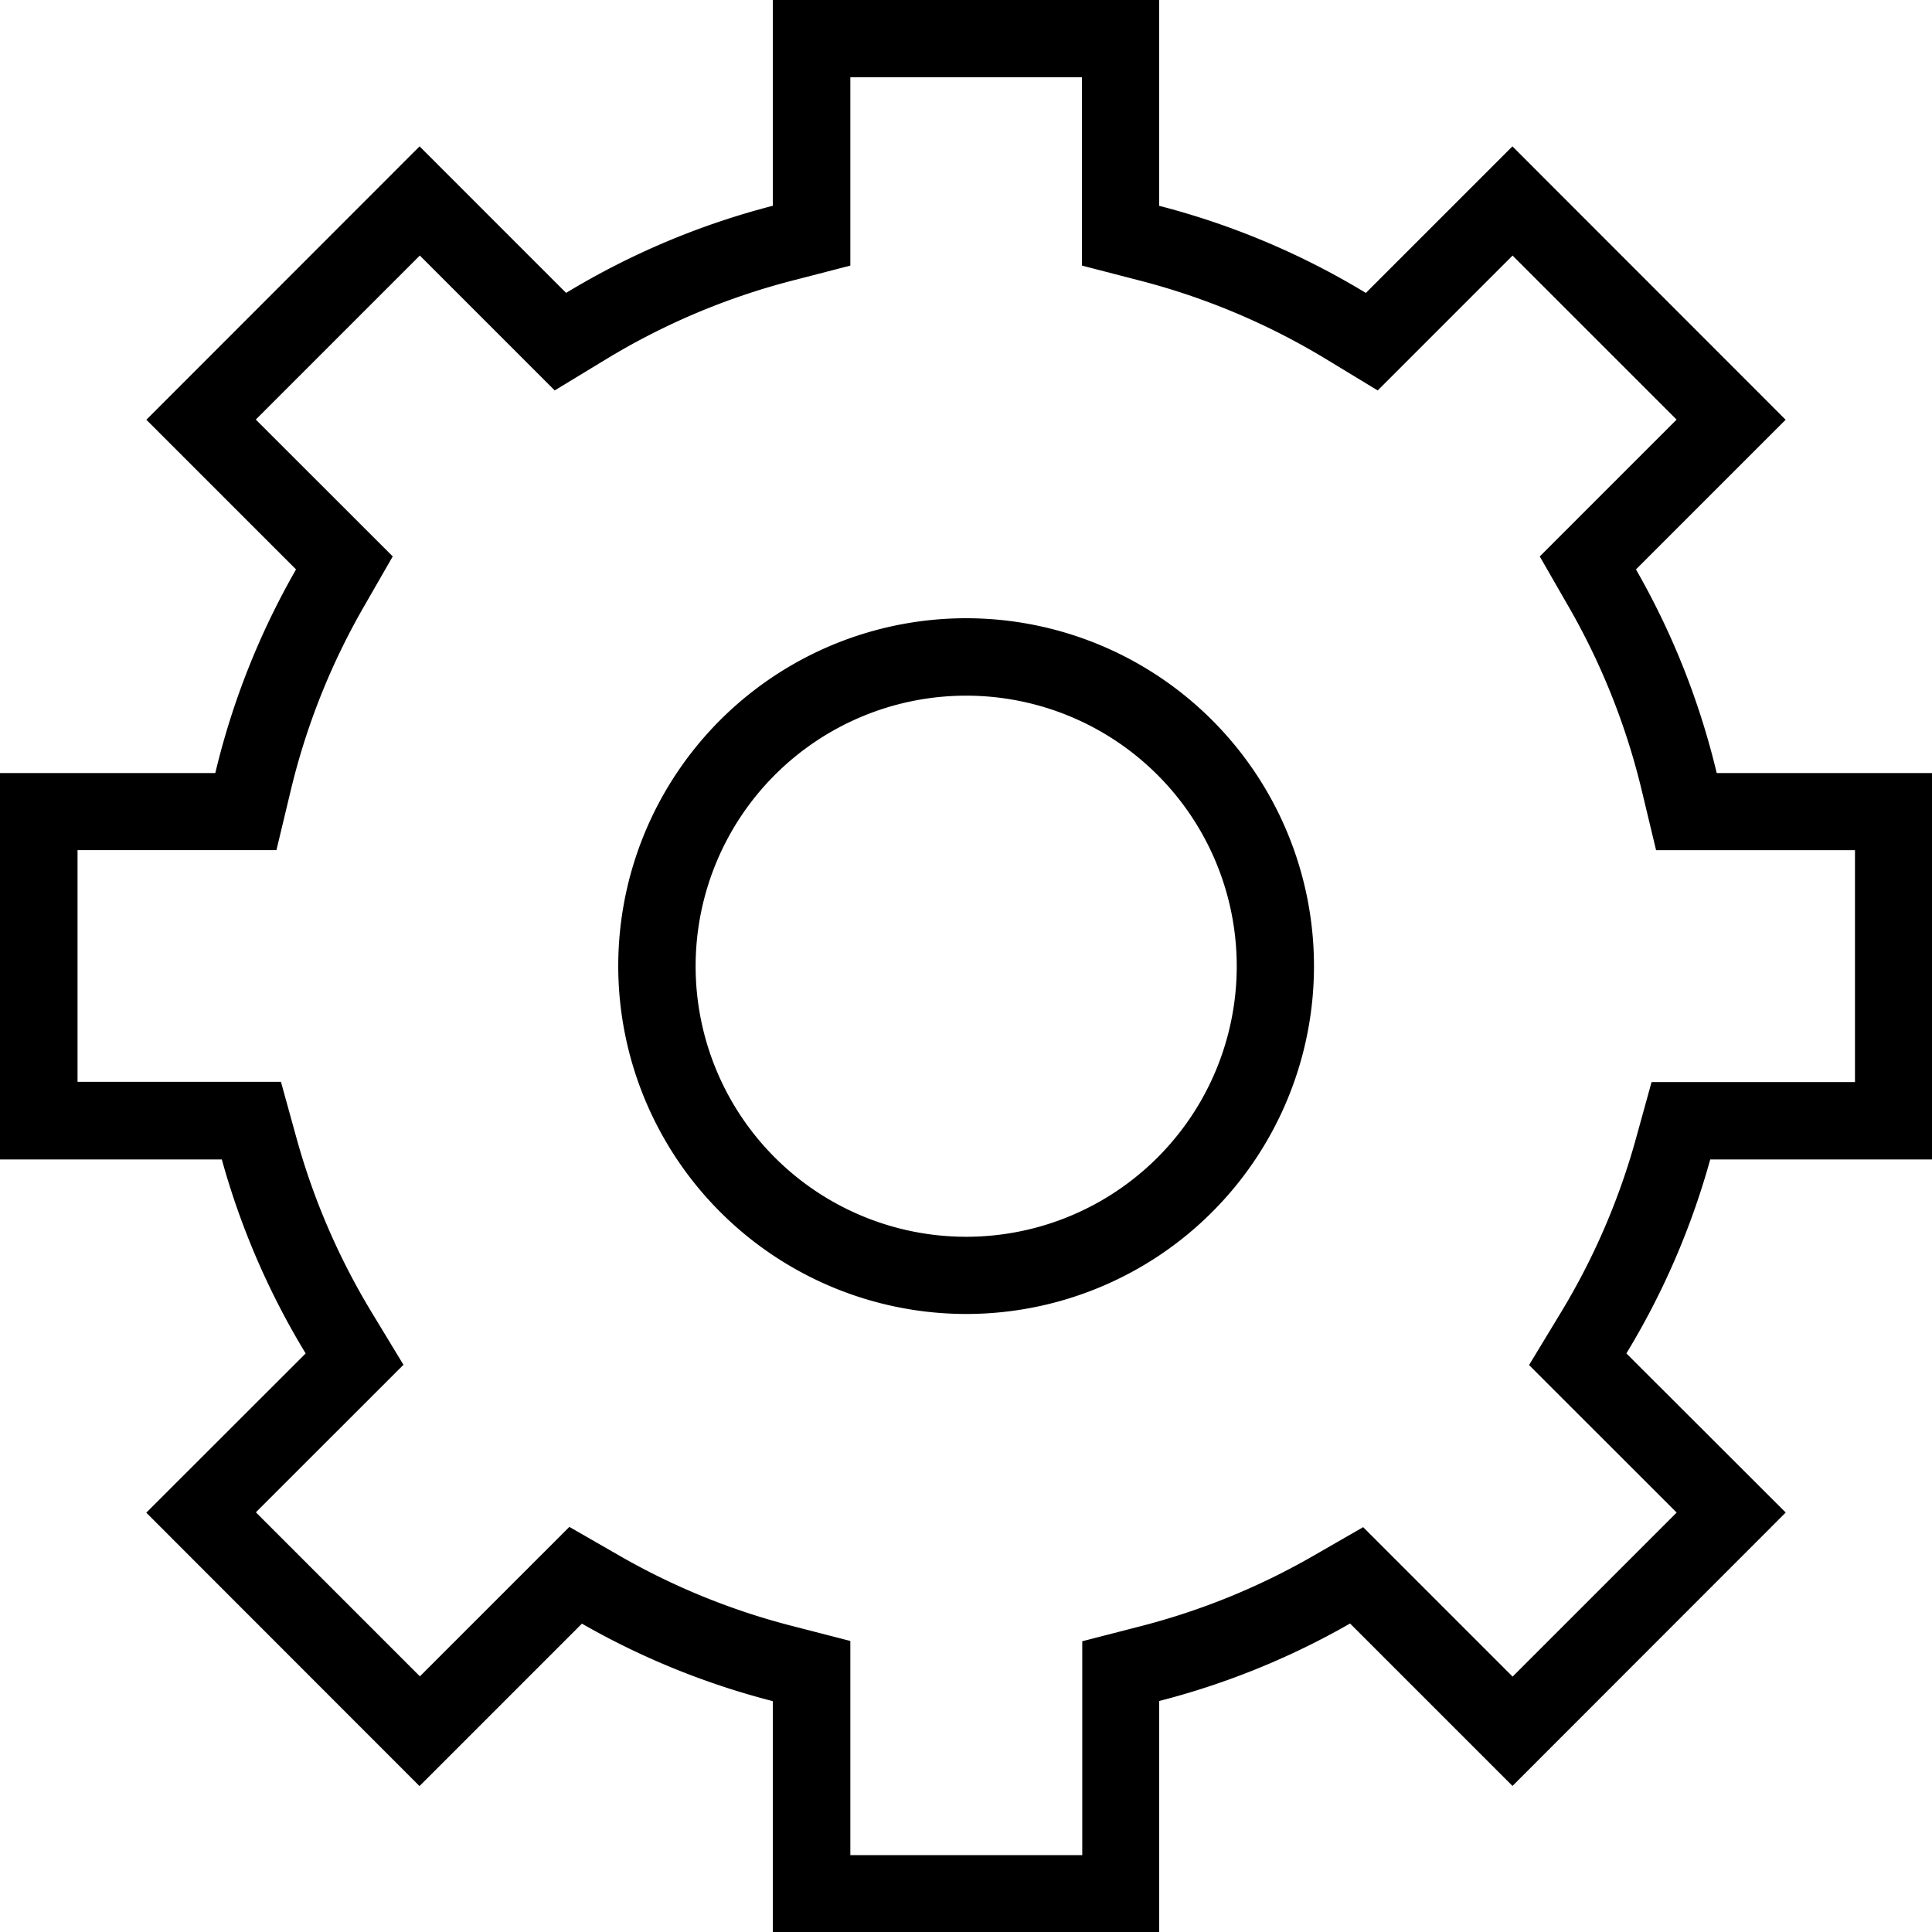 <svg xmlns="http://www.w3.org/2000/svg" viewBox="522 153 53 53.008">
  <path id="cct" d="M32.354,4.792V9.958l1.591.412a19,19,0,0,1,5.1,2.15l1.422.863,3.7-3.7,4.5,4.5-3.754,3.754.809,1.408a18.954,18.954,0,0,1,1.992,5.025l.39,1.625h5.456v6.361h-5.58l-.43,1.555a18.9,18.9,0,0,1-2.068,4.784l-.863,1.424,4.049,4.047-4.5,4.5-4.1-4.1-1.406.809a18.938,18.938,0,0,1-4.709,1.911l-1.591.41v5.868H26V47.688l-1.591-.41A18.938,18.938,0,0,1,19.7,45.368l-1.408-.809-4.1,4.1-4.5-4.5,4.049-4.047-.863-1.424a18.93,18.93,0,0,1-2.068-4.784l-.43-1.555H4.8V25.994h5.456l.39-1.625a18.914,18.914,0,0,1,1.992-5.025l.809-1.408L9.69,14.182l4.5-4.5,3.7,3.7,1.422-.863a18.936,18.936,0,0,1,5.1-2.15L26,9.958V4.792h6.361Zm-3.18,33.926a9.543,9.543,0,1,0-9.541-9.543A9.553,9.553,0,0,0,29.174,38.718Zm5.3-36.046h-10.6V8.317a21.091,21.091,0,0,0-5.671,2.39L14.183,6.687l-7.495,7.5,4.106,4.106a21.02,21.02,0,0,0-2.215,5.586H2.673v10.6H8.758a21.05,21.05,0,0,0,2.3,5.321L6.686,44.169l7.495,7.5,4.456-4.456a21.064,21.064,0,0,0,5.236,2.126V55.68h10.6V49.335a21.064,21.064,0,0,0,5.236-2.126l4.456,4.456,7.495-7.5L47.289,39.8a21.05,21.05,0,0,0,2.3-5.321h6.085v-10.6H49.767a21.047,21.047,0,0,0-2.215-5.586l4.106-4.106-7.495-7.5-4.021,4.021a21.091,21.091,0,0,0-5.671-2.39V2.672h0ZM29.174,36.6A7.422,7.422,0,1,1,36.6,29.175,7.421,7.421,0,0,1,29.174,36.6Z" transform="translate(519.327 150.328)"/>
</svg>
